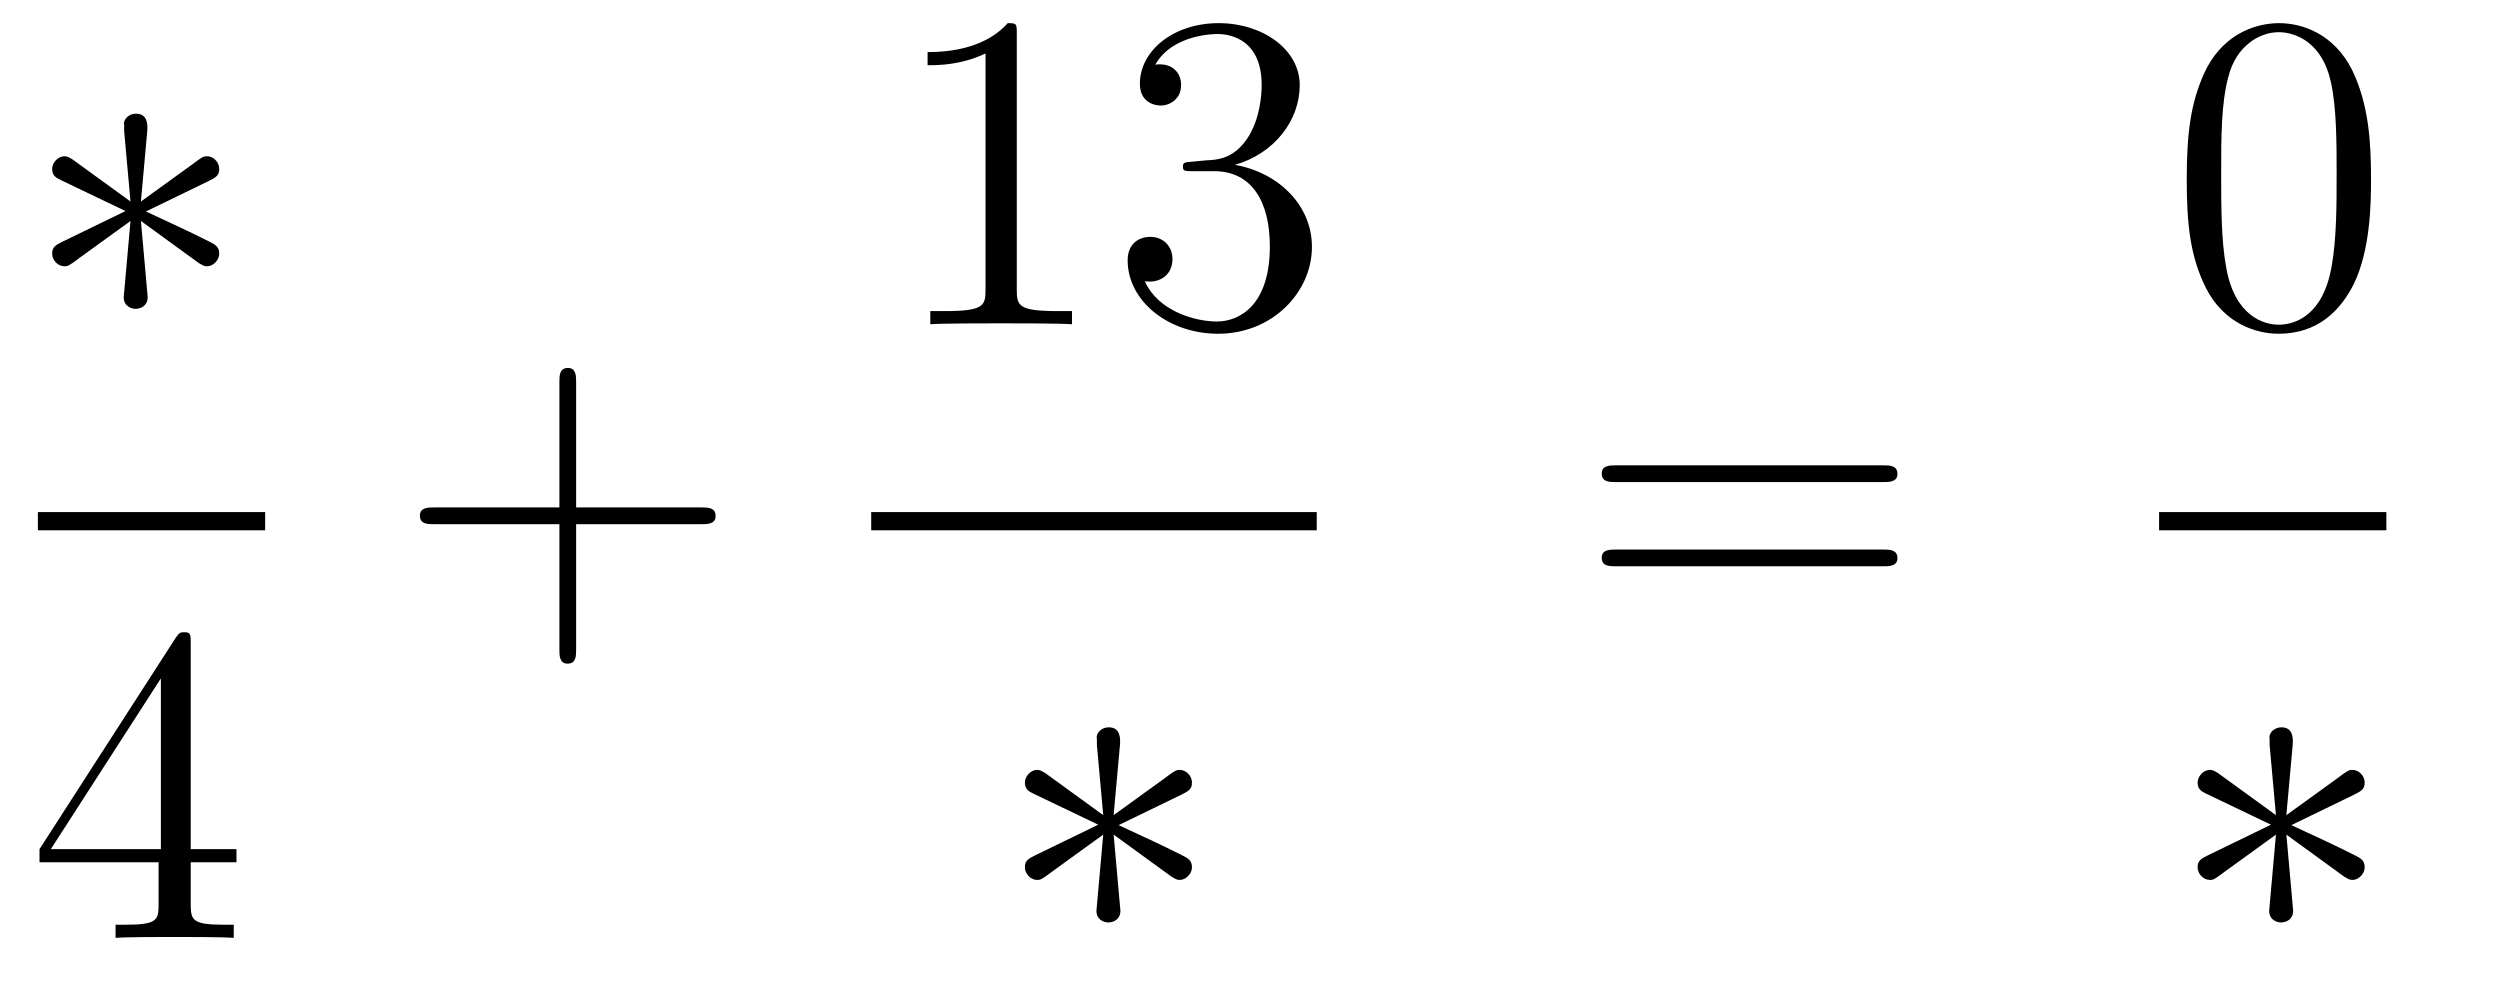 <?xml version='1.0'?>
<!-- This file was generated by dvisvgm 1.14.1 -->
<svg height='26pt' version='1.1' viewBox='0 -26 66 26' width='66pt' xmlns='http://www.w3.org/2000/svg' xmlns:xlink='http://www.w3.org/1999/xlink'>
<g id='page1'>
<g transform='matrix(1 0 0 1 -129 641)'>
<path d='M132.888 -663.544C132.899 -663.712 132.899 -663.999 132.588 -663.999C132.397 -663.999 132.242 -663.843 132.278 -663.688V-663.532L132.445 -661.68L130.915 -662.791C130.808 -662.851 130.783 -662.875 130.7 -662.875C130.533 -662.875 130.377 -662.707 130.377 -662.54C130.377 -662.349 130.497 -662.301 130.616 -662.241L132.313 -661.428L130.664 -660.627C130.473 -660.532 130.377 -660.484 130.377 -660.305C130.377 -660.126 130.533 -659.97 130.7 -659.97C130.783 -659.97 130.808 -659.97 131.106 -660.197L132.445 -661.166L132.266 -659.157C132.266 -658.906 132.481 -658.847 132.577 -658.847C132.72 -658.847 132.899 -658.93 132.899 -659.157L132.72 -661.166L134.25 -660.054C134.358 -659.994 134.382 -659.97 134.465 -659.97C134.633 -659.97 134.788 -660.138 134.788 -660.305C134.788 -660.484 134.681 -660.544 134.537 -660.616C133.82 -660.974 133.796 -660.974 132.852 -661.417L134.501 -662.217C134.693 -662.313 134.788 -662.361 134.788 -662.54C134.788 -662.72 134.633 -662.875 134.465 -662.875C134.382 -662.875 134.358 -662.875 134.059 -662.648L132.72 -661.68L132.888 -663.544Z' fill-rule='evenodd'/>
<path d='M130 -653H136V-653.481H130'/>
<path d='M134.035 -650.022C134.035 -650.249 134.035 -650.309 133.868 -650.309C133.773 -650.309 133.737 -650.309 133.641 -650.166L130.043 -644.583V-644.236H133.187V-643.148C133.187 -642.706 133.163 -642.587 132.29 -642.587H132.051V-642.24C132.326 -642.264 133.27 -642.264 133.605 -642.264C133.94 -642.264 134.896 -642.264 135.171 -642.24V-642.587H134.932C134.071 -642.587 134.035 -642.706 134.035 -643.148V-644.236H135.243V-644.583H134.035V-650.022ZM133.247 -649.09V-644.583H130.342L133.247 -649.09Z' fill-rule='evenodd'/>
<path d='M144.21 -653.161H147.509C147.676 -653.161 147.892 -653.161 147.892 -653.377C147.892 -653.604 147.688 -653.604 147.509 -653.604H144.21V-656.903C144.21 -657.07 144.21 -657.286 143.994 -657.286C143.768 -657.286 143.768 -657.082 143.768 -656.903V-653.604H140.468C140.301 -653.604 140.086 -653.604 140.086 -653.388C140.086 -653.161 140.289 -653.161 140.468 -653.161H143.768V-649.862C143.768 -649.695 143.768 -649.48 143.982 -649.48C144.21 -649.48 144.21 -649.683 144.21 -649.862V-653.161Z' fill-rule='evenodd'/>
<path d='M155.843 -666.102C155.843 -666.378 155.843 -666.389 155.604 -666.389C155.317 -666.067 154.719 -665.624 153.488 -665.624V-665.278C153.763 -665.278 154.36 -665.278 155.018 -665.588V-659.36C155.018 -658.93 154.982 -658.787 153.93 -658.787H153.56V-658.44C153.882 -658.464 155.042 -658.464 155.436 -658.464C155.831 -658.464 156.978 -658.464 157.301 -658.44V-658.787H156.931C155.879 -658.787 155.843 -658.93 155.843 -659.36V-666.102ZM160.48 -662.732C160.276 -662.72 160.228 -662.707 160.228 -662.6C160.228 -662.481 160.288 -662.481 160.503 -662.481H161.053C162.069 -662.481 162.524 -661.644 162.524 -660.496C162.524 -658.93 161.711 -658.512 161.125 -658.512C160.551 -658.512 159.571 -658.787 159.224 -659.576C159.607 -659.516 159.953 -659.731 159.953 -660.161C159.953 -660.508 159.702 -660.747 159.368 -660.747C159.081 -660.747 158.77 -660.58 158.77 -660.126C158.77 -659.062 159.834 -658.189 161.161 -658.189C162.583 -658.189 163.635 -659.277 163.635 -660.484C163.635 -661.584 162.751 -662.445 161.603 -662.648C162.643 -662.947 163.313 -663.819 163.313 -664.752C163.313 -665.696 162.332 -666.389 161.173 -666.389C159.977 -666.389 159.093 -665.66 159.093 -664.788C159.093 -664.309 159.463 -664.214 159.643 -664.214C159.894 -664.214 160.181 -664.393 160.181 -664.752C160.181 -665.134 159.894 -665.302 159.631 -665.302C159.559 -665.302 159.535 -665.302 159.499 -665.29C159.953 -666.102 161.077 -666.102 161.137 -666.102C161.532 -666.102 162.308 -665.923 162.308 -664.752C162.308 -664.525 162.273 -663.855 161.926 -663.341C161.567 -662.815 161.161 -662.779 160.838 -662.767L160.48 -662.732Z' fill-rule='evenodd'/>
<path d='M152 -653H163.762V-653.481H152'/>
<path d='M158.568 -647.344C158.579 -647.512 158.579 -647.799 158.268 -647.799C158.077 -647.799 157.922 -647.643 157.958 -647.488V-647.332L158.125 -645.48L156.595 -646.591C156.488 -646.651 156.463 -646.675 156.38 -646.675C156.213 -646.675 156.057 -646.507 156.057 -646.34C156.057 -646.149 156.177 -646.101 156.296 -646.041L157.993 -645.228L156.344 -644.427C156.153 -644.332 156.057 -644.284 156.057 -644.105C156.057 -643.926 156.213 -643.77 156.38 -643.77C156.463 -643.77 156.488 -643.77 156.786 -643.997L158.125 -644.966L157.946 -642.957C157.946 -642.706 158.161 -642.647 158.257 -642.647C158.4 -642.647 158.579 -642.73 158.579 -642.957L158.4 -644.966L159.93 -643.854C160.038 -643.794 160.062 -643.77 160.145 -643.77C160.313 -643.77 160.468 -643.938 160.468 -644.105C160.468 -644.284 160.361 -644.344 160.217 -644.416C159.5 -644.774 159.476 -644.774 158.532 -645.217L160.181 -646.017C160.373 -646.113 160.468 -646.161 160.468 -646.34S160.313 -646.675 160.145 -646.675C160.062 -646.675 160.038 -646.675 159.739 -646.448L158.4 -645.48L158.568 -647.344Z' fill-rule='evenodd'/>
<path d='M178.709 -654.273C178.876 -654.273 179.092 -654.273 179.092 -654.488C179.092 -654.715 178.888 -654.715 178.709 -654.715H171.668C171.501 -654.715 171.286 -654.715 171.286 -654.5C171.286 -654.273 171.489 -654.273 171.668 -654.273H178.709ZM178.709 -652.05C178.876 -652.05 179.092 -652.05 179.092 -652.265C179.092 -652.492 178.888 -652.492 178.709 -652.492H171.668C171.501 -652.492 171.286 -652.492 171.286 -652.277C171.286 -652.05 171.489 -652.05 171.668 -652.05H178.709Z' fill-rule='evenodd'/>
<path d='M191.595 -662.265C191.595 -663.258 191.536 -664.226 191.105 -665.134C190.615 -666.127 189.754 -666.389 189.169 -666.389C188.475 -666.389 187.627 -666.043 187.184 -665.051C186.85 -664.297 186.73 -663.556 186.73 -662.265C186.73 -661.106 186.814 -660.233 187.244 -659.384C187.71 -658.476 188.535 -658.189 189.157 -658.189C190.197 -658.189 190.794 -658.811 191.141 -659.504C191.572 -660.4 191.595 -661.572 191.595 -662.265ZM189.157 -658.428C188.774 -658.428 187.997 -658.643 187.77 -659.946C187.639 -660.663 187.639 -661.572 187.639 -662.409C187.639 -663.389 187.639 -664.273 187.83 -664.979C188.033 -665.78 188.643 -666.15 189.157 -666.15C189.611 -666.15 190.304 -665.875 190.532 -664.848C190.687 -664.166 190.687 -663.222 190.687 -662.409C190.687 -661.608 190.687 -660.699 190.555 -659.97C190.328 -658.655 189.575 -658.428 189.157 -658.428Z' fill-rule='evenodd'/>
<path d='M186 -653H192V-653.481H186'/>
<path d='M189.528 -647.344C189.539 -647.512 189.539 -647.799 189.228 -647.799C189.037 -647.799 188.882 -647.643 188.918 -647.488V-647.332L189.085 -645.48L187.555 -646.591C187.448 -646.651 187.423 -646.675 187.34 -646.675C187.173 -646.675 187.017 -646.507 187.017 -646.34C187.017 -646.149 187.137 -646.101 187.256 -646.041L188.953 -645.228L187.304 -644.427C187.113 -644.332 187.017 -644.284 187.017 -644.105C187.017 -643.926 187.173 -643.77 187.34 -643.77C187.423 -643.77 187.448 -643.77 187.746 -643.997L189.085 -644.966L188.906 -642.957C188.906 -642.706 189.121 -642.647 189.217 -642.647C189.36 -642.647 189.539 -642.73 189.539 -642.957L189.36 -644.966L190.89 -643.854C190.998 -643.794 191.022 -643.77 191.105 -643.77C191.273 -643.77 191.428 -643.938 191.428 -644.105C191.428 -644.284 191.321 -644.344 191.177 -644.416C190.46 -644.774 190.436 -644.774 189.492 -645.217L191.141 -646.017C191.333 -646.113 191.428 -646.161 191.428 -646.34S191.273 -646.675 191.105 -646.675C191.022 -646.675 190.998 -646.675 190.699 -646.448L189.36 -645.48L189.528 -647.344Z' fill-rule='evenodd'/>
</g>
</g>
</svg>
